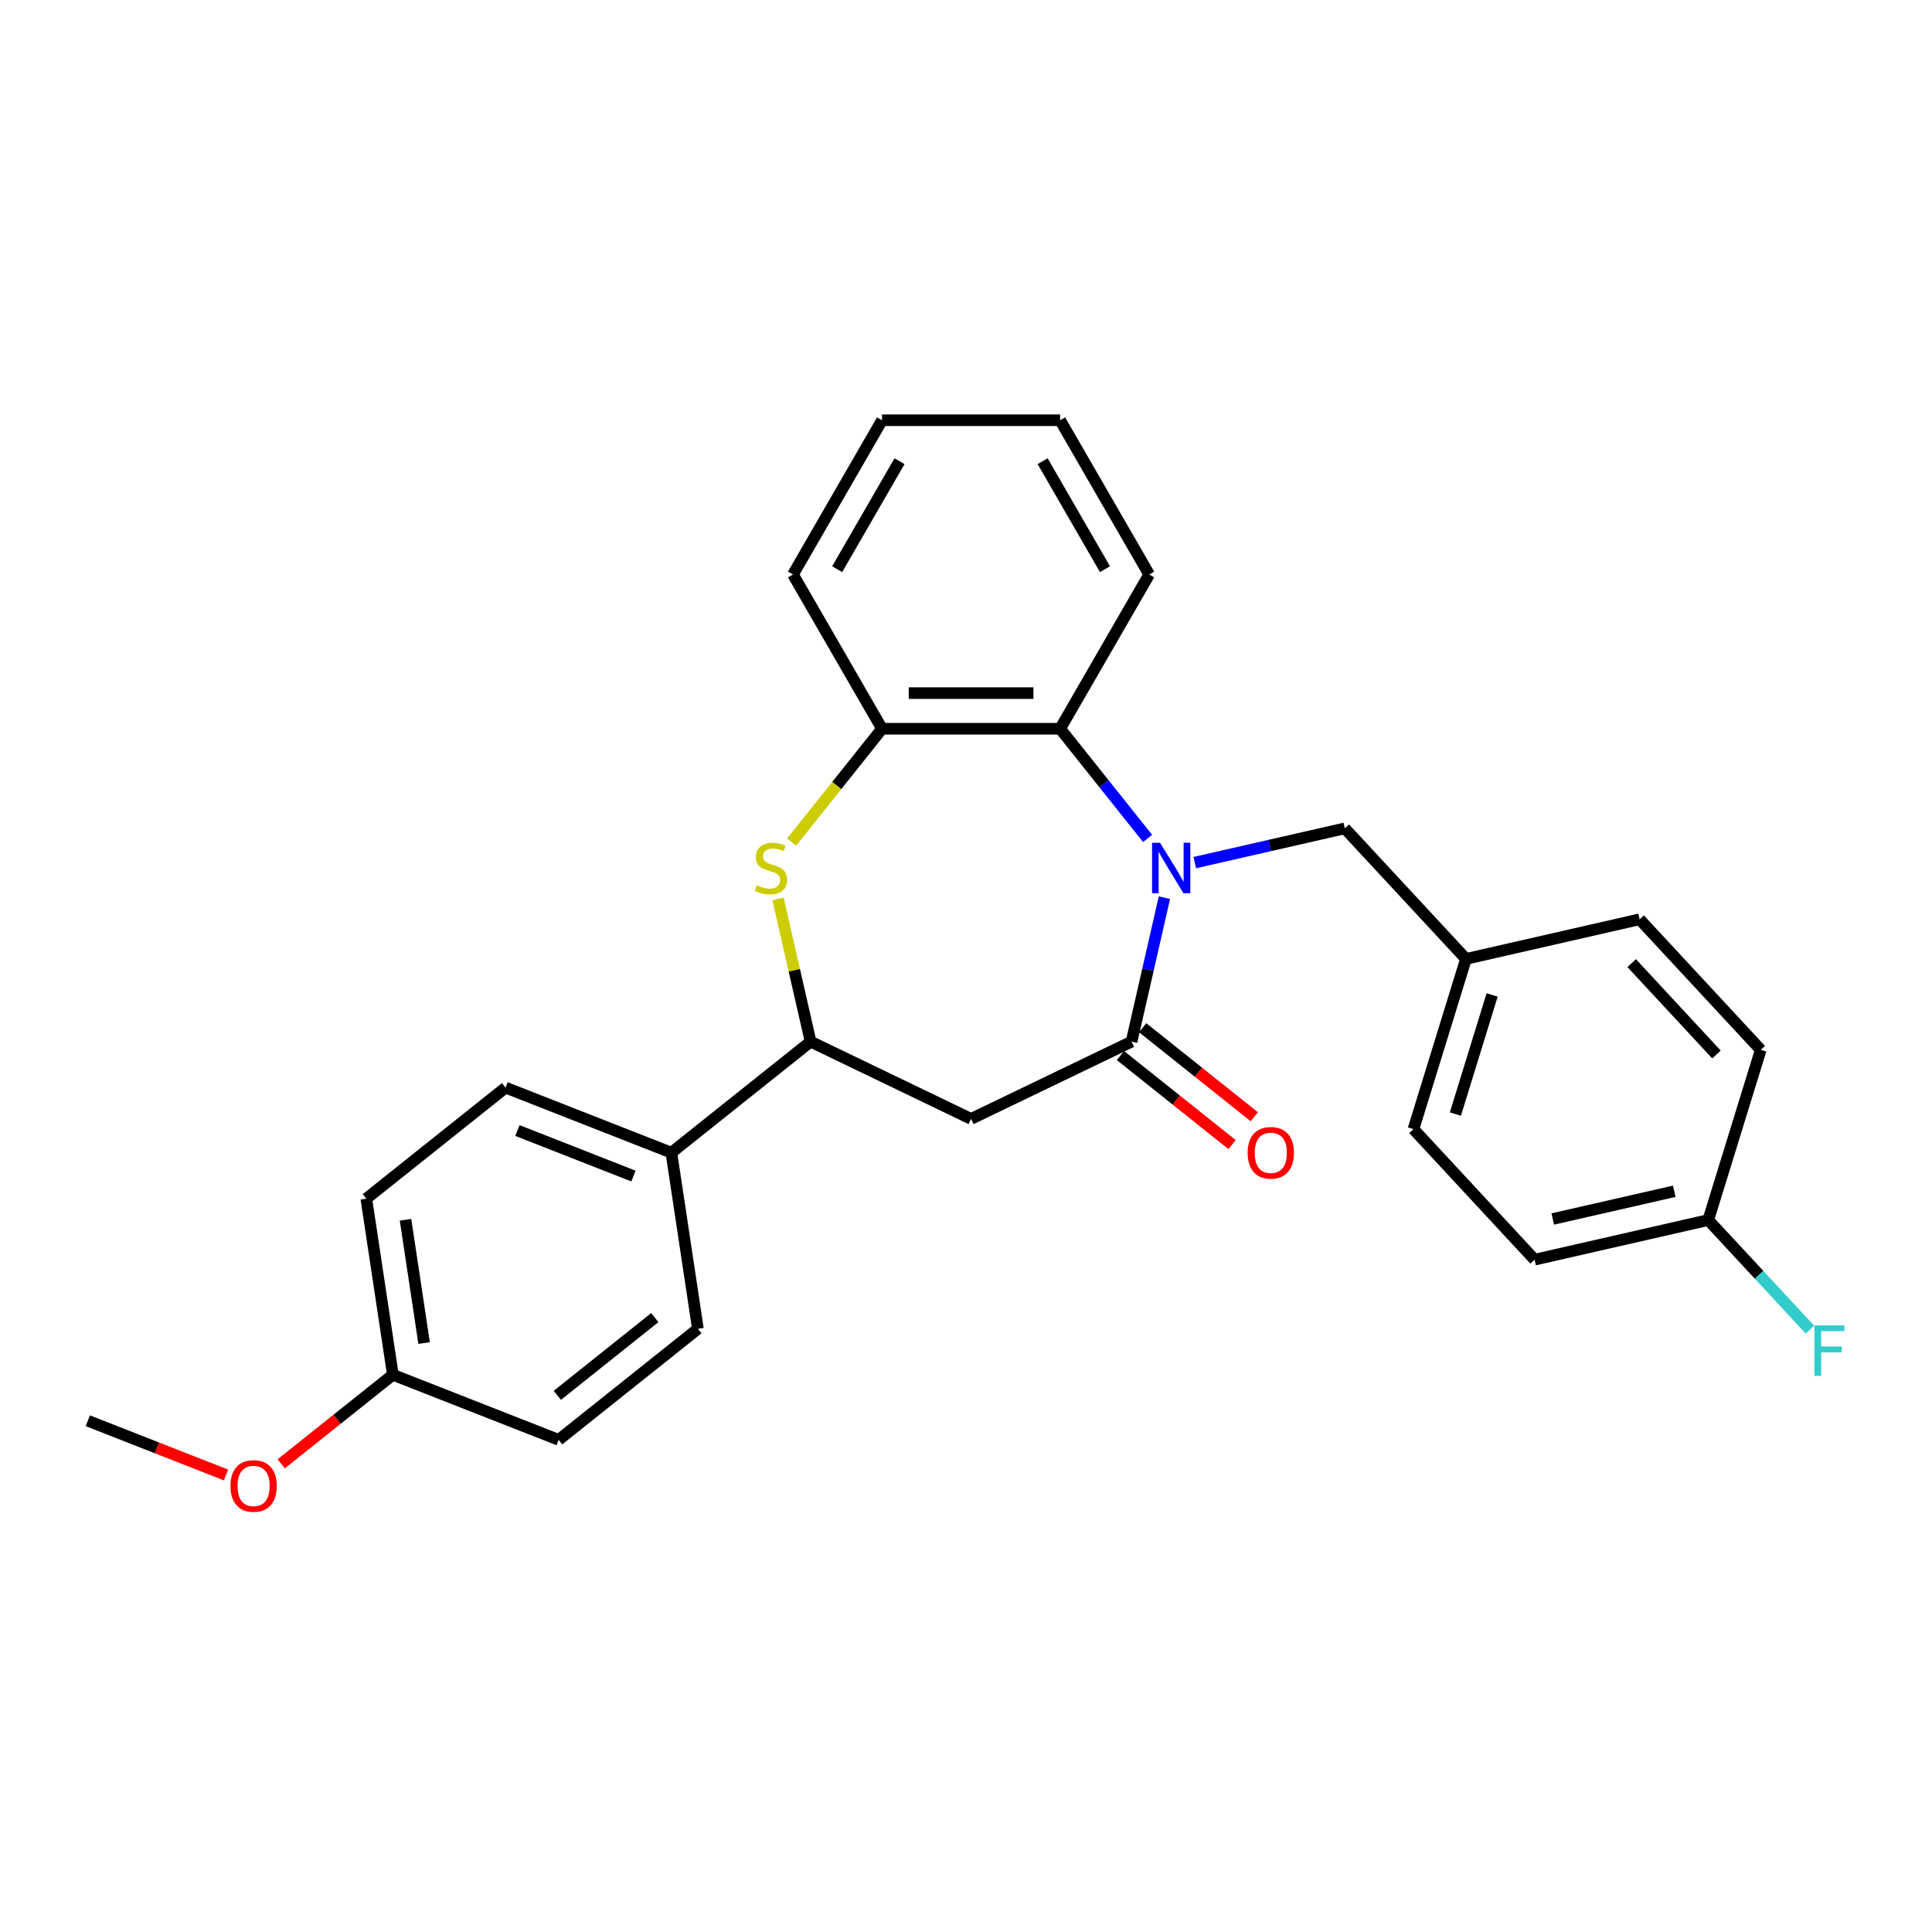 <?xml version='1.0' encoding='iso-8859-1'?>
<svg version='1.1' baseProfile='full'
              xmlns='http://www.w3.org/2000/svg'
                      xmlns:rdkit='http://www.rdkit.org/xml'
                      xmlns:xlink='http://www.w3.org/1999/xlink'
                  xml:space='preserve'
width='1000px' height='1000px' viewBox='0 0 1000 1000'>
<!-- END OF HEADER -->
<rect style='opacity:1.0;fill:#FFFFFF;stroke:none' width='1000' height='1000' x='0' y='0'> </rect>
<path class='bond-0' d='M 602.695,464.63 L 594.191,501.889' style='fill:none;fill-rule:evenodd;stroke:#0000FF;stroke-width:6px;stroke-linecap:butt;stroke-linejoin:miter;stroke-opacity:1' />
<path class='bond-0' d='M 594.191,501.889 L 585.687,539.148' style='fill:none;fill-rule:evenodd;stroke:#000000;stroke-width:6px;stroke-linecap:butt;stroke-linejoin:miter;stroke-opacity:1' />
<path class='bond-3' d='M 593.995,433.966 L 571.359,405.581' style='fill:none;fill-rule:evenodd;stroke:#0000FF;stroke-width:6px;stroke-linecap:butt;stroke-linejoin:miter;stroke-opacity:1' />
<path class='bond-3' d='M 571.359,405.581 L 548.723,377.196' style='fill:none;fill-rule:evenodd;stroke:#000000;stroke-width:6px;stroke-linecap:butt;stroke-linejoin:miter;stroke-opacity:1' />
<path class='bond-6' d='M 618.406,446.486 L 657.242,437.622' style='fill:none;fill-rule:evenodd;stroke:#0000FF;stroke-width:6px;stroke-linecap:butt;stroke-linejoin:miter;stroke-opacity:1' />
<path class='bond-6' d='M 657.242,437.622 L 696.077,428.758' style='fill:none;fill-rule:evenodd;stroke:#000000;stroke-width:6px;stroke-linecap:butt;stroke-linejoin:miter;stroke-opacity:1' />
<path class='bond-2' d='M 585.687,539.148 L 502.629,579.147' style='fill:none;fill-rule:evenodd;stroke:#000000;stroke-width:6px;stroke-linecap:butt;stroke-linejoin:miter;stroke-opacity:1' />
<path class='bond-8' d='M 579.939,546.355 L 608.832,569.397' style='fill:none;fill-rule:evenodd;stroke:#000000;stroke-width:6px;stroke-linecap:butt;stroke-linejoin:miter;stroke-opacity:1' />
<path class='bond-8' d='M 608.832,569.397 L 637.725,592.438' style='fill:none;fill-rule:evenodd;stroke:#FF0000;stroke-width:6px;stroke-linecap:butt;stroke-linejoin:miter;stroke-opacity:1' />
<path class='bond-8' d='M 591.435,531.94 L 620.328,554.982' style='fill:none;fill-rule:evenodd;stroke:#000000;stroke-width:6px;stroke-linecap:butt;stroke-linejoin:miter;stroke-opacity:1' />
<path class='bond-8' d='M 620.328,554.982 L 649.221,578.023' style='fill:none;fill-rule:evenodd;stroke:#FF0000;stroke-width:6px;stroke-linecap:butt;stroke-linejoin:miter;stroke-opacity:1' />
<path class='bond-1' d='M 409.732,435.885 L 433.134,406.541' style='fill:none;fill-rule:evenodd;stroke:#CCCC00;stroke-width:6px;stroke-linecap:butt;stroke-linejoin:miter;stroke-opacity:1' />
<path class='bond-1' d='M 433.134,406.541 L 456.535,377.196' style='fill:none;fill-rule:evenodd;stroke:#000000;stroke-width:6px;stroke-linecap:butt;stroke-linejoin:miter;stroke-opacity:1' />
<path class='bond-27' d='M 402.714,465.294 L 411.142,502.221' style='fill:none;fill-rule:evenodd;stroke:#CCCC00;stroke-width:6px;stroke-linecap:butt;stroke-linejoin:miter;stroke-opacity:1' />
<path class='bond-27' d='M 411.142,502.221 L 419.571,539.148' style='fill:none;fill-rule:evenodd;stroke:#000000;stroke-width:6px;stroke-linecap:butt;stroke-linejoin:miter;stroke-opacity:1' />
<path class='bond-4' d='M 502.629,579.147 L 419.571,539.148' style='fill:none;fill-rule:evenodd;stroke:#000000;stroke-width:6px;stroke-linecap:butt;stroke-linejoin:miter;stroke-opacity:1' />
<path class='bond-5' d='M 548.723,377.196 L 456.535,377.196' style='fill:none;fill-rule:evenodd;stroke:#000000;stroke-width:6px;stroke-linecap:butt;stroke-linejoin:miter;stroke-opacity:1' />
<path class='bond-5' d='M 534.895,358.759 L 470.363,358.759' style='fill:none;fill-rule:evenodd;stroke:#000000;stroke-width:6px;stroke-linecap:butt;stroke-linejoin:miter;stroke-opacity:1' />
<path class='bond-21' d='M 548.723,377.196 L 594.817,297.359' style='fill:none;fill-rule:evenodd;stroke:#000000;stroke-width:6px;stroke-linecap:butt;stroke-linejoin:miter;stroke-opacity:1' />
<path class='bond-7' d='M 419.571,539.148 L 347.495,596.626' style='fill:none;fill-rule:evenodd;stroke:#000000;stroke-width:6px;stroke-linecap:butt;stroke-linejoin:miter;stroke-opacity:1' />
<path class='bond-23' d='M 456.535,377.196 L 410.441,297.359' style='fill:none;fill-rule:evenodd;stroke:#000000;stroke-width:6px;stroke-linecap:butt;stroke-linejoin:miter;stroke-opacity:1' />
<path class='bond-11' d='M 696.077,428.758 L 758.781,496.336' style='fill:none;fill-rule:evenodd;stroke:#000000;stroke-width:6px;stroke-linecap:butt;stroke-linejoin:miter;stroke-opacity:1' />
<path class='bond-9' d='M 347.495,596.626 L 261.68,562.946' style='fill:none;fill-rule:evenodd;stroke:#000000;stroke-width:6px;stroke-linecap:butt;stroke-linejoin:miter;stroke-opacity:1' />
<path class='bond-9' d='M 327.887,608.737 L 267.817,585.161' style='fill:none;fill-rule:evenodd;stroke:#000000;stroke-width:6px;stroke-linecap:butt;stroke-linejoin:miter;stroke-opacity:1' />
<path class='bond-10' d='M 347.495,596.626 L 361.235,687.784' style='fill:none;fill-rule:evenodd;stroke:#000000;stroke-width:6px;stroke-linecap:butt;stroke-linejoin:miter;stroke-opacity:1' />
<path class='bond-14' d='M 261.68,562.946 L 189.605,620.424' style='fill:none;fill-rule:evenodd;stroke:#000000;stroke-width:6px;stroke-linecap:butt;stroke-linejoin:miter;stroke-opacity:1' />
<path class='bond-15' d='M 361.235,687.784 L 289.16,745.262' style='fill:none;fill-rule:evenodd;stroke:#000000;stroke-width:6px;stroke-linecap:butt;stroke-linejoin:miter;stroke-opacity:1' />
<path class='bond-15' d='M 338.928,681.991 L 288.476,722.225' style='fill:none;fill-rule:evenodd;stroke:#000000;stroke-width:6px;stroke-linecap:butt;stroke-linejoin:miter;stroke-opacity:1' />
<path class='bond-17' d='M 758.781,496.336 L 848.657,475.823' style='fill:none;fill-rule:evenodd;stroke:#000000;stroke-width:6px;stroke-linecap:butt;stroke-linejoin:miter;stroke-opacity:1' />
<path class='bond-18' d='M 758.781,496.336 L 731.608,584.428' style='fill:none;fill-rule:evenodd;stroke:#000000;stroke-width:6px;stroke-linecap:butt;stroke-linejoin:miter;stroke-opacity:1' />
<path class='bond-18' d='M 772.323,514.985 L 753.302,576.649' style='fill:none;fill-rule:evenodd;stroke:#000000;stroke-width:6px;stroke-linecap:butt;stroke-linejoin:miter;stroke-opacity:1' />
<path class='bond-12' d='M 884.188,631.493 L 794.312,652.007' style='fill:none;fill-rule:evenodd;stroke:#000000;stroke-width:6px;stroke-linecap:butt;stroke-linejoin:miter;stroke-opacity:1' />
<path class='bond-12' d='M 866.604,616.595 L 803.69,630.954' style='fill:none;fill-rule:evenodd;stroke:#000000;stroke-width:6px;stroke-linecap:butt;stroke-linejoin:miter;stroke-opacity:1' />
<path class='bond-16' d='M 884.188,631.493 L 910.506,659.857' style='fill:none;fill-rule:evenodd;stroke:#000000;stroke-width:6px;stroke-linecap:butt;stroke-linejoin:miter;stroke-opacity:1' />
<path class='bond-16' d='M 910.506,659.857 L 936.825,688.222' style='fill:none;fill-rule:evenodd;stroke:#33CCCC;stroke-width:6px;stroke-linecap:butt;stroke-linejoin:miter;stroke-opacity:1' />
<path class='bond-28' d='M 884.188,631.493 L 911.361,543.401' style='fill:none;fill-rule:evenodd;stroke:#000000;stroke-width:6px;stroke-linecap:butt;stroke-linejoin:miter;stroke-opacity:1' />
<path class='bond-13' d='M 203.345,711.582 L 289.16,745.262' style='fill:none;fill-rule:evenodd;stroke:#000000;stroke-width:6px;stroke-linecap:butt;stroke-linejoin:miter;stroke-opacity:1' />
<path class='bond-22' d='M 203.345,711.582 L 174.452,734.624' style='fill:none;fill-rule:evenodd;stroke:#000000;stroke-width:6px;stroke-linecap:butt;stroke-linejoin:miter;stroke-opacity:1' />
<path class='bond-22' d='M 174.452,734.624 L 145.559,757.665' style='fill:none;fill-rule:evenodd;stroke:#FF0000;stroke-width:6px;stroke-linecap:butt;stroke-linejoin:miter;stroke-opacity:1' />
<path class='bond-30' d='M 203.345,711.582 L 189.605,620.424' style='fill:none;fill-rule:evenodd;stroke:#000000;stroke-width:6px;stroke-linecap:butt;stroke-linejoin:miter;stroke-opacity:1' />
<path class='bond-30' d='M 219.516,695.16 L 209.898,631.35' style='fill:none;fill-rule:evenodd;stroke:#000000;stroke-width:6px;stroke-linecap:butt;stroke-linejoin:miter;stroke-opacity:1' />
<path class='bond-19' d='M 848.657,475.823 L 911.361,543.401' style='fill:none;fill-rule:evenodd;stroke:#000000;stroke-width:6px;stroke-linecap:butt;stroke-linejoin:miter;stroke-opacity:1' />
<path class='bond-19' d='M 844.547,498.5 L 888.439,545.805' style='fill:none;fill-rule:evenodd;stroke:#000000;stroke-width:6px;stroke-linecap:butt;stroke-linejoin:miter;stroke-opacity:1' />
<path class='bond-20' d='M 731.608,584.428 L 794.312,652.007' style='fill:none;fill-rule:evenodd;stroke:#000000;stroke-width:6px;stroke-linecap:butt;stroke-linejoin:miter;stroke-opacity:1' />
<path class='bond-25' d='M 594.817,297.359 L 548.723,217.523' style='fill:none;fill-rule:evenodd;stroke:#000000;stroke-width:6px;stroke-linecap:butt;stroke-linejoin:miter;stroke-opacity:1' />
<path class='bond-25' d='M 571.935,294.603 L 539.669,238.717' style='fill:none;fill-rule:evenodd;stroke:#000000;stroke-width:6px;stroke-linecap:butt;stroke-linejoin:miter;stroke-opacity:1' />
<path class='bond-24' d='M 116.981,763.452 L 81.218,749.416' style='fill:none;fill-rule:evenodd;stroke:#FF0000;stroke-width:6px;stroke-linecap:butt;stroke-linejoin:miter;stroke-opacity:1' />
<path class='bond-24' d='M 81.218,749.416 L 45.455,735.38' style='fill:none;fill-rule:evenodd;stroke:#000000;stroke-width:6px;stroke-linecap:butt;stroke-linejoin:miter;stroke-opacity:1' />
<path class='bond-29' d='M 410.441,297.359 L 456.535,217.523' style='fill:none;fill-rule:evenodd;stroke:#000000;stroke-width:6px;stroke-linecap:butt;stroke-linejoin:miter;stroke-opacity:1' />
<path class='bond-29' d='M 433.323,294.603 L 465.588,238.717' style='fill:none;fill-rule:evenodd;stroke:#000000;stroke-width:6px;stroke-linecap:butt;stroke-linejoin:miter;stroke-opacity:1' />
<path class='bond-26' d='M 548.723,217.523 L 456.535,217.523' style='fill:none;fill-rule:evenodd;stroke:#000000;stroke-width:6px;stroke-linecap:butt;stroke-linejoin:miter;stroke-opacity:1' />
<path  class='atom-0' d='M 600.43 436.218
L 608.985 450.046
Q 609.833 451.41, 611.197 453.881
Q 612.562 456.352, 612.636 456.499
L 612.636 436.218
L 616.102 436.218
L 616.102 462.325
L 612.525 462.325
L 603.343 447.207
Q 602.274 445.437, 601.131 443.408
Q 600.024 441.38, 599.692 440.753
L 599.692 462.325
L 596.3 462.325
L 596.3 436.218
L 600.43 436.218
' fill='#0000FF'/>
<path  class='atom-2' d='M 391.682 458.232
Q 391.977 458.343, 393.194 458.859
Q 394.411 459.375, 395.738 459.707
Q 397.103 460.002, 398.43 460.002
Q 400.901 460.002, 402.339 458.822
Q 403.777 457.605, 403.777 455.503
Q 403.777 454.065, 403.039 453.18
Q 402.339 452.295, 401.233 451.816
Q 400.126 451.337, 398.283 450.783
Q 395.959 450.083, 394.558 449.419
Q 393.194 448.755, 392.198 447.354
Q 391.239 445.953, 391.239 443.593
Q 391.239 440.311, 393.452 438.283
Q 395.701 436.255, 400.126 436.255
Q 403.15 436.255, 406.579 437.693
L 405.731 440.532
Q 402.597 439.242, 400.237 439.242
Q 397.693 439.242, 396.291 440.311
Q 394.89 441.343, 394.927 443.15
Q 394.927 444.552, 395.628 445.4
Q 396.365 446.248, 397.398 446.727
Q 398.467 447.207, 400.237 447.76
Q 402.597 448.497, 403.998 449.235
Q 405.399 449.972, 406.395 451.484
Q 407.428 452.959, 407.428 455.503
Q 407.428 459.117, 404.994 461.072
Q 402.597 462.989, 398.578 462.989
Q 396.254 462.989, 394.484 462.473
Q 392.751 461.993, 390.686 461.145
L 391.682 458.232
' fill='#CCCC00'/>
<path  class='atom-9' d='M 645.778 596.7
Q 645.778 590.431, 648.875 586.928
Q 651.973 583.425, 657.762 583.425
Q 663.552 583.425, 666.649 586.928
Q 669.747 590.431, 669.747 596.7
Q 669.747 603.042, 666.612 606.656
Q 663.478 610.233, 657.762 610.233
Q 652.01 610.233, 648.875 606.656
Q 645.778 603.079, 645.778 596.7
M 657.762 607.283
Q 661.745 607.283, 663.884 604.628
Q 666.059 601.936, 666.059 596.7
Q 666.059 591.574, 663.884 588.993
Q 661.745 586.375, 657.762 586.375
Q 653.78 586.375, 651.604 588.956
Q 649.465 591.537, 649.465 596.7
Q 649.465 601.973, 651.604 604.628
Q 653.78 607.283, 657.762 607.283
' fill='#FF0000'/>
<path  class='atom-17' d='M 939.129 686.018
L 954.654 686.018
L 954.654 689.004
L 942.632 689.004
L 942.632 696.933
L 953.326 696.933
L 953.326 699.956
L 942.632 699.956
L 942.632 712.125
L 939.129 712.125
L 939.129 686.018
' fill='#33CCCC'/>
<path  class='atom-23' d='M 119.285 769.134
Q 119.285 762.865, 122.383 759.362
Q 125.48 755.859, 131.27 755.859
Q 137.059 755.859, 140.157 759.362
Q 143.254 762.865, 143.254 769.134
Q 143.254 775.477, 140.12 779.09
Q 136.985 782.667, 131.27 782.667
Q 125.517 782.667, 122.383 779.09
Q 119.285 775.513, 119.285 769.134
M 131.27 779.717
Q 135.252 779.717, 137.391 777.062
Q 139.567 774.37, 139.567 769.134
Q 139.567 764.008, 137.391 761.427
Q 135.252 758.809, 131.27 758.809
Q 127.287 758.809, 125.112 761.39
Q 122.973 763.972, 122.973 769.134
Q 122.973 774.407, 125.112 777.062
Q 127.287 779.717, 131.27 779.717
' fill='#FF0000'/>
</svg>

